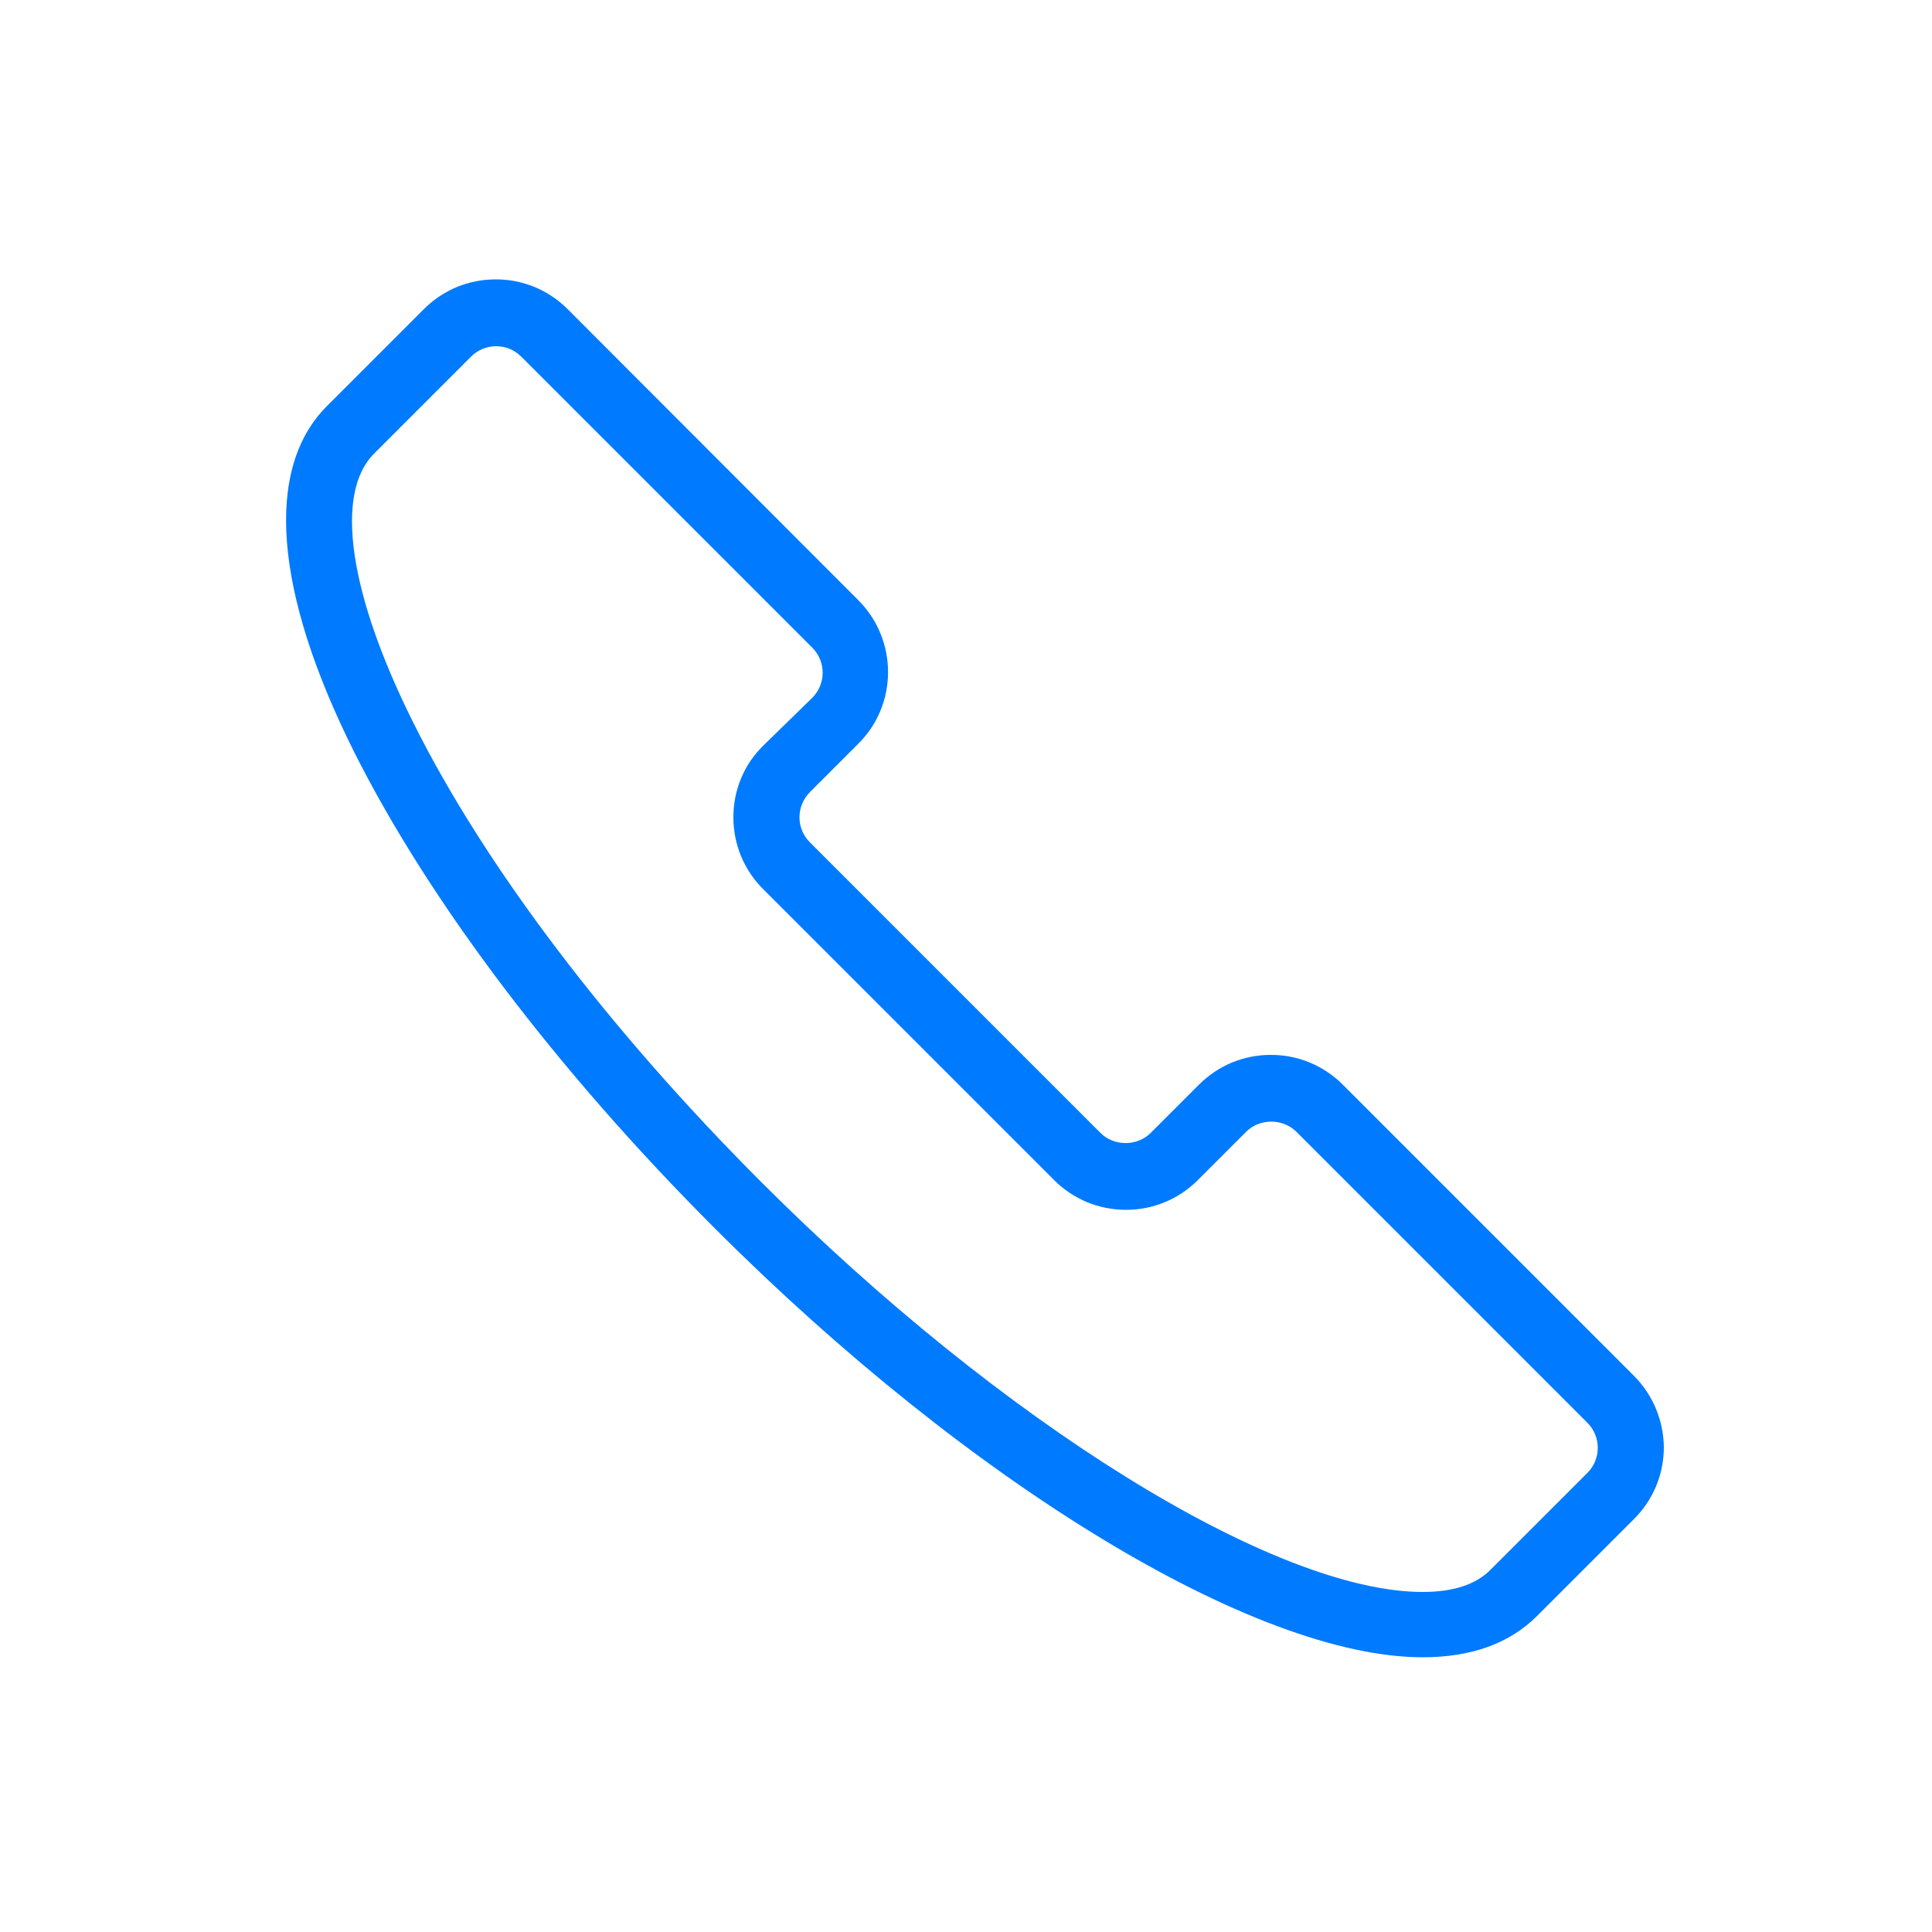 <?xml version="1.0" encoding="utf-8"?>
<!-- Generator: Adobe Illustrator 27.0.1, SVG Export Plug-In . SVG Version: 6.00 Build 0)  -->
<svg version="1.1" id="Layer_1" xmlns="http://www.w3.org/2000/svg" xmlns:xlink="http://www.w3.org/1999/xlink" x="0px" y="0px"
	 width="500px" height="500px" viewBox="0 0 500 500" style="enable-background:new 0 0 500 500;" xml:space="preserve">
<style type="text/css">
	.st0{display:none;}
	.st1{display:inline;fill:#434342;}
	.st2{display:none;fill:#434342;}
	.st3{display:inline;fill:#515151;}
	.st4{display:none;fill:#1E180F;}
	.st5{fill:#007AFF;}
	.st6{display:inline;}
	.st7{display:inline;fill:#1E180F;}
	.st8{display:inline;fill:#020203;}
</style>
<g class="st0">
	<path class="st1" d="M405.3,119.2c-44.6,0-115.3-23.7-145.4-57.8c-1.1-1.3-2.8-2-4.6-2s-3.5,0.7-4.6,2
		c-30.1,34.1-100.8,57.8-145.4,57.8c-3.4,0-6.2,2.8-6.2,6.2V214c0,105.4,60.5,195.1,154.1,228.5c1.4,0.5,2.8,0.5,4.1,0
		C351,409.1,411.5,319.4,411.5,214v-88.7C411.5,121.9,408.7,119.2,405.3,119.2z M399.2,214c0,99-56.4,183.9-143.7,216.1l-0.2,0.1
		l-0.2-0.1C167.8,397.9,111.4,313,111.4,214v-82.6h0.6c43.3-1.9,108.1-22.4,142.8-56.5l0.4-0.4l0.4,0.4
		c34.8,34.1,99.6,54.6,142.8,56.5h0.6V214H399.2z"/>
	<path class="st1" d="M359.7,185L359.7,185c-1.7,0-3.2,0.6-4.4,1.8L238.9,302.2l-0.4-0.5l-57.8-59.3c-1.1-1.2-2.7-1.8-4.3-1.9h-0.1
		c-1.6,0-3.1,0.6-4.3,1.8c-2.4,2.4-2.5,6.3-0.1,8.7l62.5,64.2c1.1,1.2,2.7,1.8,4.4,1.9l0.1,0.6v-0.6c1.6,0,3.2-0.7,4.3-1.8
		L364,195.6c2.4-2.4,2.4-6.3,0-8.7C362.9,185.7,361.4,185,359.7,185z"/>
</g>
<g class="st0">
	<path class="st1" d="M251,148.2c24.1,0,43.6-19.2,43.6-42.9S275.1,62.4,251,62.4s-43.6,19.2-43.6,42.9S226.9,148.2,251,148.2z
		 M251,73.2c18.1,0,32.8,14.4,32.8,32.1s-14.7,32.1-32.8,32.1s-32.8-14.4-32.8-32.1S232.9,73.2,251,73.2z"/>
	<path class="st1" d="M284.4,160c-2.2,0-4.1,1.3-5,3.3c-1.2,2.7,0.1,5.9,2.8,7.1c30.7,13.3,50.6,44.8,50.7,80.3c0,0.1,0,0.2,0,0.4
		v0.3l0,0v0.2c0,0.3,0.1,0.5,0.2,0.7l0,0l0.1,0.2c0.1,0.3,0.2,0.5,0.3,0.7l0,0l0.1,0.2c0.2,0.3,0.3,0.5,0.5,0.7
		c0.1,0.1,0.2,0.2,0.2,0.3l0,0c0.2,0.2,0.4,0.3,0.5,0.5l0.3,0.2c0,0,0.1,0.1,0.2,0.1c0.9,0.6,1.9,0.8,2.8,0.8c1.1,0,2.1-0.3,3-0.9
		c0.3-0.2,0.5-0.3,0.7-0.5c6.7-6.3,15.1-11.8,24.4-15.8c2.7-1.2,4-4.4,2.8-7.1c-0.9-2-2.8-3.3-5-3.3c-0.7,0-1.5,0.1-2.1,0.4
		c-5.6,2.4-11,5.4-16.1,8.8l-2.9,1.9l-0.5-3.4c-4.8-34.3-25.8-62.6-56.2-75.7C285.8,160.1,285.1,160,284.4,160z"/>
	<path class="st1" d="M397.7,216.6c24.1,0,43.6-19.2,43.6-42.9s-19.6-42.9-43.6-42.9s-43.6,19.2-43.6,42.9S373.7,216.6,397.7,216.6z
		 M397.7,141.6c18.1,0,32.8,14.4,32.8,32.1s-14.7,32.1-32.8,32.1c-18.1,0-32.8-14.4-32.8-32.1C364.9,156,379.6,141.6,397.7,141.6z"
		/>
	<path class="st1" d="M433.2,228.8c-0.7-0.3-1.4-0.4-2.1-0.4c-2.2,0-4.1,1.3-5,3.3c-0.6,1.3-0.6,2.8-0.1,4.1s1.6,2.4,2.9,3
		c28.6,12.4,48.1,40.2,50.9,72.6l0.2,2.3h-2.3c-34.2,0.6-61.5,5-83.6,13.6c-25.7,10-43.4,25.4-52.8,45.6l-2.1,4.7l-1.9-4.8
		c-9.5-24.4-27.5-43.4-50.9-53.4c-0.7-0.3-1.4-0.4-2.1-0.4c-2.2,0-4.1,1.3-5,3.3c-0.6,1.3-0.6,2.8-0.1,4.1c0.5,1.3,1.6,2.4,2.9,3
		c31.1,13.4,51.2,44.9,51.2,80.3l0.1,0.5l0,0v0.2c0,0.1,0,0.2,0,0.3c0,0.1,0.1,0.2,0.1,0.3l0,0l0.1,0.2l0.1,0.2c0,0.1,0,0.2,0.1,0.2
		c0,0.1,0.1,0.2,0.2,0.3l0.2,0.4c0,0.1,0.1,0.1,0.1,0.2c0.1,0.1,0.1,0.2,0.2,0.3l0,0l0.1,0.2l0.2,0.2c0,0.1,0.1,0.1,0.1,0.2
		c0.1,0.1,0.2,0.1,0.2,0.2l0,0l0.2,0.1l0.2,0.2c0.1,0.1,0.1,0.1,0.2,0.2s0.2,0.1,0.3,0.1l0,0l0.2,0.1l0.2,0.1c0.1,0,0.1,0.1,0.2,0.1
		s0.2,0.1,0.3,0.1l0,0l0.2,0.1l0.2,0.1c0.1,0,0.2,0.1,0.3,0.1c0.1,0,0.2,0,0.3,0h0.3h0.3h0.3c0,0,0.1,0,0.2,0c0.3,0,0.6,0,0.9-0.1
		h0.1l0.3-0.1c0.3-0.1,0.5-0.1,0.6-0.2l0.4-0.2l0,0l0.2-0.1c0.1-0.1,0.2-0.1,0.3-0.2l0.4-0.3l0,0l0.2-0.1c0.1-0.1,0.2-0.1,0.2-0.2
		l0.3-0.4l0,0l0.1-0.2c0.1-0.1,0.1-0.2,0.2-0.2l0.2-0.4l0,0l0.1-0.2c0.1-0.1,0.1-0.2,0.2-0.3c0-0.1,0-0.1,0.1-0.2l0.1-0.3l0,0
		l0.1-0.2c0-0.1,0.1-0.2,0.1-0.3c0-0.1,0-0.2,0-0.2v-0.3v-0.3c1.3-56.8,48.9-85.5,141.3-85.5l0.5-0.1h0.3c0.1,0,0.2,0,0.3,0l0.4-0.1
		l0,0l0.2-0.1c0.1,0,0.3-0.1,0.4-0.1h0.1l0.3-0.2c0.3-0.2,0.5-0.2,0.6-0.3l0,0l0.2-0.2c0.3-0.2,0.4-0.3,0.5-0.4l0.3-0.3l0,0l0.1-0.2
		c0.1-0.1,0.2-0.2,0.3-0.3l0.2-0.4l0.1-0.3c0-0.1,0.1-0.1,0.1-0.2s0-0.2,0.1-0.2l0.1-0.3l0.1-0.3c0.1-0.2,0.1-0.3,0.1-0.4v-0.3v-0.3
		v-0.1V319C490.9,279.3,468.2,244,433.2,228.8z"/>
	<path class="st1" d="M104.3,216.6c24.1,0,43.6-19.2,43.6-42.9s-19.6-42.9-43.6-42.9S60.7,150,60.7,173.7S80.2,216.6,104.3,216.6z
		 M104.3,141.6c18.1,0,32.8,14.4,32.8,32.1s-14.7,32.1-32.8,32.1s-32.8-14.4-32.8-32.1C71.4,156,86.2,141.6,104.3,141.6z"/>
	<path class="st1" d="M137.7,228.4c-2.2,0-4.1,1.3-5,3.3c-1.2,2.7,0.1,5.9,2.8,7.1c9.3,4,17.7,9.5,24.4,15.8
		c0.2,0.2,0.5,0.4,0.7,0.5c0.9,0.6,2,0.9,3,0.9s1.9-0.3,2.8-0.8h0.1l0.2-0.1l0.2-0.2c0.2-0.2,0.4-0.3,0.6-0.5l0.1-0.1
		c0-0.1,0.1-0.2,0.2-0.2c0.2-0.2,0.3-0.4,0.4-0.6l0,0l0.2-0.3c0.1-0.2,0.2-0.4,0.3-0.6l0,0l0.1-0.3c0.1-0.2,0.2-0.5,0.2-0.7l0,0
		v-0.2v-0.3c0-0.1,0-0.3,0-0.4c0.1-35.5,20-67,50.7-80.3c2.7-1.2,4-4.4,2.8-7.1c-0.9-2-2.8-3.3-5-3.3c-0.7,0-1.5,0.1-2.1,0.4
		c-30.3,13.1-51.3,41.4-56.2,75.7l-0.5,3.4l-2.9-1.9c-5.1-3.4-10.5-6.4-16.1-8.8C139.1,228.5,138.4,228.4,137.7,228.4z"/>
	<path class="st1" d="M294.6,264.3c0-23.6-19.6-42.9-43.6-42.9s-43.6,19.2-43.6,42.9c0,23.6,19.6,42.9,43.6,42.9
		S294.6,287.9,294.6,264.3z M251,296.3c-18.1,0-32.8-14.4-32.8-32.1s14.7-32.1,32.8-32.1s32.8,14.4,32.8,32.1S269.1,296.3,251,296.3
		z"/>
	<path class="st1" d="M217.6,319c-0.7,0-1.5,0.1-2.1,0.4c-23.3,10.1-41.4,29-50.9,53.4l-1.9,4.8l-2.1-4.7
		c-9.3-20.3-27.1-35.6-52.8-45.6c-22-8.6-49.4-13-83.6-13.6h-2.3l0.2-2.3c2.8-32.4,22.3-60.2,50.9-72.6c2.7-1.2,4-4.4,2.8-7.1
		c-0.9-2-2.8-3.3-5-3.3c-0.7,0-1.5,0.1-2.1,0.4C33.7,244,11.1,279.3,11,319l0,0l0.1,0.5v0.3c0,0.1,0,0.2,0,0.2l0.2,0.5l0.1,0.3
		c0,0.1,0,0.1,0.1,0.2l0.3,0.4l0.1,0.3c0,0.1,0.1,0.1,0.1,0.2l0.3,0.4l0.2,0.2c0,0.1,0.1,0.1,0.1,0.2c0.1,0.1,0.1,0.1,0.2,0.1
		L13,323l0.2,0.2c0.2,0.2,0.3,0.2,0.4,0.3l0.2,0.1l0.3,0.2c0.2,0.1,0.3,0.1,0.4,0.2l0.3,0.1l0.3,0.1c0.2,0.1,0.3,0.1,0.4,0.1h0.3
		h0.3c92.6,0,140.2,28.7,141.5,85.3c0,0.1,0,0.2,0,0.3v0.3v0.3c0,0.3,0.1,0.5,0.2,0.6l0.1,0.4c0.1,0.3,0.2,0.4,0.3,0.5l0.2,0.4
		c0.1,0.2,0.2,0.3,0.4,0.5l0.3,0.4c0.2,0.2,0.3,0.3,0.4,0.4l0.4,0.3c0.2,0.1,0.4,0.2,0.5,0.3l0.4,0.2c0.2,0.1,0.5,0.2,0.7,0.2
		s0.3,0.1,0.4,0.1c0.3,0.1,0.6,0.1,0.9,0.1h0.1h0.2l0.4-0.1h0.3c0.1,0,0.2,0,0.3,0s0.2,0,0.2-0.1l0,0l0.2-0.1l0.2-0.1
		c0.1,0,0.2-0.1,0.3-0.1s0.1-0.1,0.2-0.1l0,0l0.2-0.1l0.2-0.1c0.1-0.1,0.2-0.1,0.3-0.2c0.1,0,0.1-0.1,0.2-0.1l0,0l0.2-0.1
		c0.3-0.2,0.4-0.3,0.4-0.4l0,0l0.3-0.3c0.2-0.2,0.3-0.3,0.4-0.5l0,0l0.2-0.4c0.2-0.3,0.2-0.4,0.3-0.5l0,0l0.1-0.4
		c0.1-0.3,0.1-0.4,0.2-0.6v-0.5v-0.3c0-0.1,0-0.1,0-0.2c0.1-35.4,20.2-66.9,51.2-80.3c1.3-0.6,2.3-1.6,2.9-3
		c0.5-1.3,0.5-2.8-0.1-4.1C221.7,320.2,219.8,319,217.6,319z"/>
</g>
<path class="st2" d="M452.1,354.2l-104-104l-29-14.3l22.6-22.6l1.1,0.3c6.9,1.8,14,2.8,21.2,2.8c21.9,0,42.6-8.5,58.1-24.1
	c23.9-23.9,30.7-59.4,17.5-90.4l-3.2-7.4l-52,52L363.3,135l-11.5-21.1l52-52l-7.4-3.2C386,54.2,375.1,52,363.9,52
	c-21.9,0-42.6,8.5-58.1,24.1c-21,21-29,50.7-21.3,79.3l0.3,1.1l-44.7,44.7l-119-118.8l-12.2-20l-48.8-6.7l8.3,47.3L88,114.8
	l119.4,119l-56.5,56.5l-1.1-0.3c-6.9-1.8-14.1-2.8-21.2-2.8c-22,0-42.6,8.6-58.1,24.1c-23.9,23.9-30.7,59.4-17.5,90.4l3.2,7.4l52-52
	l21.1,11.5l11.5,21.1l-52,52l7.4,3.2c10.3,4.4,21.2,6.6,32.3,6.6c21.9,0,42.6-8.5,58.1-24.1c21-21,29-50.7,21.3-79.3l-0.3-1.1
	l34.4-34.4l14.3,29l104,104c3.8,3.8,9.2,5.8,15.5,5.8c23.8,0,65.5-35.1,78.2-65.9C458.2,376.3,461,363.1,452.1,354.2z M94.8,106.1
	l-16.5-9.9l-4.9-27.7l28.8,3.9l10.1,16.8l120,119.7L215,226.2L94.8,106.1z M195.4,344.1l1,3.2c8.4,25.7,1.7,53.5-17.4,72.5
	c-13.5,13.5-31.3,20.9-50.4,20.9c-5.7,0-11.4-0.7-17-2l-3.4-0.8l46.1-46.1l-17-31.1l-31.1-17l-46.1,46.1l-0.8-3.4
	c-6-24.4,1-49.5,18.8-67.4c13.4-13.5,31.3-20.9,50.4-20.9c7.5,0,15,1.2,22.2,3.5l3.2,1l143.2-143.2l-1-3.2
	c-8.4-25.7-1.7-53.5,17.3-72.5c13.5-13.5,31.4-20.9,50.4-20.9c5.8,0,11.5,0.7,17,2l3.4,0.8l-46.1,46l17,31.1l31.1,17l46.1-46.1
	l0.8,3.3c6,24.4-1,49.5-18.8,67.4C400.9,198,383,205.5,364,205.5c-7.6,0-15-1.2-22.2-3.5l-3.2-1L195.4,344.1z M444.7,380.5
	c-9.4,22.6-46.1,60.2-68.7,60.2c-3.5,0-6.1-0.9-7.8-2.6l-102.9-103l-15-30.5l60.6-60.6l30.9,15.4L444.4,362
	C447,364.5,449.1,369.9,444.7,380.5z"/>
<g class="st0">
	<path class="st1" d="M271,129l-0.1-2.1l0,0l-0.3,2c-65.2-9.9-126.4,35.2-136.2,100.5c-4.7,30.5,2.5,61.2,20.3,86.5l0.6,0.8
		l-9.9,33.6c-0.9,3.1,0.9,6.3,3.9,7.2c1.4,0.4,2.8,0.3,4.1-0.3l29.1-13l0.9,0.7c15.4,11,33.4,18.4,52.2,21.2
		c5.9,0.9,11.9,1.3,17.9,1.3c59.4-0.5,109-43.5,118.1-102.2C381.2,200,336.1,138.9,271,129z M359.9,263.3L359.9,263.3
		c-4.3,28.6-19.4,53.8-42.7,71c-18.8,13.9-41.1,21.2-64.1,21.2c-5.4,0-10.8-0.4-16.3-1.2c-18.4-2.8-35.8-10.3-50.5-21.7
		c-1.6-1.2-3.9-1.5-5.8-0.7l-19.8,9.9l7.1-24.1c0.5-1.7,0.2-3.7-0.9-5.1c-17.7-23-25.4-52.6-21.1-81.3c4.3-28.5,19.4-53.7,42.6-70.9
		s51.7-24.3,80.2-20C327.8,149.3,368.6,204.4,359.9,263.3z"/>
	<path class="st1" d="M455.3,194.8h-45l-0.5-1.4c-2.2-6.5-4.8-12.8-7.8-18.9l-0.6-1.3l31.8-31.8c2.3-2.3,2.3-5.9,0-8.2L367.1,67
		c-2.3-2.3-6-2.3-8.2,0l-31.8,31.8l-1.3-0.6c-6.1-3-12.5-5.6-18.9-7.8l-1.4-0.5V44.8c0-3.2-2.6-5.8-5.8-5.8h-93.4
		c-3.2,0-5.8,2.6-5.8,5.8v45l-1.4,0.5c-6.5,2.2-12.9,4.8-18.9,7.8l-1.3,0.6L147,67c-2.3-2.3-6-2.3-8.2,0l-66.1,66
		c-2.3,2.3-2.3,5.9,0,8.2l31.8,31.8l-0.6,1.3c-3,6.1-5.6,12.5-7.8,18.9l-0.5,1.4H50.5c-3.2,0-5.8,2.6-5.8,5.8v93.4
		c0,3.2,2.6,5.8,5.8,5.8h45L96,301c2.2,6.4,4.8,12.8,7.8,18.9l0.6,1.3L72.7,353c-2.3,2.3-2.3,6,0,8.2l66.1,66.1
		c2.3,2.3,5.9,2.3,8.2,0l31.8-31.8l1.3,0.6c6.1,3,12.5,5.6,18.9,7.8l1.4,0.5v45c0,3.2,2.6,5.8,5.8,5.8h93.4c3.2,0,5.8-2.6,5.8-5.8
		v-44.8l1.4-0.5c6.5-2.2,12.9-4.8,18.9-7.8l1.3-0.6l31.8,31.8c2.3,2.3,6,2.3,8.2,0l66.1-66.1c2.3-2.3,2.3-6,0-8.2l-31.8-31.8
		l0.6-1.3c3-6.1,5.6-12.5,7.8-18.9l0.5-1.4h45c3.2,0,5.8-2.6,5.8-5.8v-93.5C461,197.4,458.4,194.8,455.3,194.8z M449.5,288.2h-43.4
		c-2.7-0.2-5.1,1.6-5.9,4.1c-2.9,9.5-6.7,18.8-11.4,27.6c-1.2,2.3-0.8,5.1,1,6.9l31.1,30.5L363,415.2l-30.7-30.7
		c-1.8-1.8-4.6-2.2-6.9-1c-8.8,4.7-18.1,8.5-27.6,11.4c-2.6,0.8-4.3,3.2-4.1,5.8v43.4h-81.5v-43.8c0.1-2.8-1.6-5.1-4.1-5.9
		c-9.5-2.9-18.8-6.7-27.6-11.4c-2.3-1.2-5.1-0.8-6.9,1L143,415.1l-58-57.8l30.7-30.7c1.8-1.8,2.2-4.6,1-6.9
		c-4.7-8.8-8.5-18.1-11.4-27.6c-0.8-2.6-3.2-4.3-5.8-4.1H56.3v-81.5h43.4c2.8,0.2,5.2-1.6,5.9-4.1c2.9-9.5,6.7-18.8,11.4-27.6
		c1.2-2.3,0.8-5.1-1-6.9l-31-30.6l57.9-57.9l30.7,30.7c1.8,1.8,4.6,2.2,6.9,1c8.8-4.7,18.1-8.5,27.6-11.4c2.6-0.8,4.3-3.2,4.1-5.8
		V50.8H294V94c-0.1,2.8,1.6,5.2,4.1,5.9c9.5,2.9,18.8,6.7,27.6,11.4c2.2,1.2,5.1,0.8,6.9-1l30.3-31l57.9,57.9L390.1,168
		c-1.8,1.8-2.2,4.6-1,6.9c4.7,8.8,8.5,18.1,11.4,27.6c0.8,2.6,3.2,4.3,5.8,4.1h43.5L449.5,288.2z"/>
</g>
<g class="st0">
	<path class="st3" d="M421.3,106.7v59.9l-38.2-40.1C349,91.4,303.2,72,254.1,72c-98.4,0-178.6,79.4-179.8,177.5H87
		c1.2-91.1,75.7-164.8,167.1-164.8c45.6,0,88.1,18,119.9,50.6l38.8,40.8h-60.9v12.7H434v-82.1C434,106.7,421.3,106.7,421.3,106.7z"
		/>
	<path class="st3" d="M254.1,419c-45.6,0-88.1-18-119.9-50.6l-38.8-40.8h60.9v-12.7h-82V397H87v-59.9l38.2,40
		c34.2,35.2,80,54.5,129,54.5c98.4,0,178.6-79.4,179.8-177.5h-12.7C420,345.3,345.5,419,254.1,419z"/>
</g>
<g class="st0">
	<path class="st1" d="M252.3,454.5c-114.6,0-207.8-93.2-207.8-207.8S137.7,39,252.3,39C366.8,39,460,132.2,460,246.8
		S366.8,454.5,252.3,454.5z M252.3,57.6C148,57.6,63.1,142.5,63.1,246.8S147.9,436,252.3,436c104.3,0,189.2-84.9,189.2-189.2
		S356.6,57.6,252.3,57.6z"/>
	<path class="st1" d="M252.1,454.5c-68.5,0-122.1-91.3-122.1-207.8S183.6,39,252.1,39s122.1,91.3,122.1,207.8
		S320.6,454.5,252.1,454.5z M252.1,57.6c-57.1,0-103.6,84.9-103.6,189.2S195,436,252.1,436s103.6-84.9,103.6-189.2
		S309.2,57.6,252.1,57.6z"/>
	<path class="st1" d="M251.8,368.9C135.3,368.9,44,315.2,44,246.8s91.3-122.1,207.8-122.1s207.8,53.6,207.8,122.1
		S368.3,368.9,251.8,368.9z M251.8,143.2c-104.3,0-189.2,46.5-189.2,103.6s84.9,103.6,189.2,103.6S441,303.9,441,246.8
		S356.1,143.2,251.8,143.2z"/>
	<rect x="53.8" y="237.5" class="st1" width="396.5" height="18.6"/>
	<rect x="243" y="48.3" class="st1" width="18.6" height="396.5"/>
</g>
<g class="st0">
	<path class="st1" d="M284.6,42.6l-0.1-3.6l0,0l-0.5,3.5C171.3,25.4,65.7,103.2,48.6,215.9c-8.1,52.7,4.4,105.7,35.1,149.3l1,1.4
		l-17.2,58.1c-1.6,5.3,1.5,10.9,6.8,12.5c2.4,0.7,4.9,0.5,7.1-0.5l50.2-22.4l1.6,1.2c26.6,19.1,57.7,31.7,90.1,36.6
		c10.2,1.5,20.5,2.3,30.8,2.3C356.6,453.5,442.3,379.3,458,278C474.9,165.3,397.1,59.8,284.6,42.6z M438.1,274.5L438.1,274.5
		c-7.4,49.4-33.6,92.9-73.7,122.5c-32.5,24-71,36.6-110.7,36.6c-9.3,0-18.7-0.7-28.1-2.1c-31.7-4.8-61.9-17.7-87.2-37.4
		c-2.8-2.1-6.7-2.6-10-1.2L94.2,410l12.3-41.6c0.9-3,0.3-6.3-1.6-8.8C74.4,320,61.1,268.8,68.4,219.3c7.4-49.3,33.5-92.7,73.6-122.4
		c40.1-29.6,89.2-41.9,138.5-34.5C382.7,77.7,453.1,172.8,438.1,274.5z"/>
	<rect x="233.9" y="162.2" class="st1" width="38.7" height="208.8"/>
	<rect x="211.1" y="353.4" class="st1" width="84.4" height="20.6"/>
	<rect x="211.1" y="162.2" class="st1" width="61.6" height="13.1"/>
	<circle class="st1" cx="253.3" cy="121.9" r="21.9"/>
</g>
<g class="st0">
	<polygon class="st1" points="326.4,419.4 115.3,246.6 326.4,73.8 335.8,85.2 138.6,246.6 335.8,408 	"/>
	<circle class="st1" cx="127" cy="246.6" r="40.5"/>
	<circle class="st1" cx="331.1" cy="413.7" r="40.5"/>
	<circle class="st1" cx="331.1" cy="79.5" r="40.5"/>
</g>
<path class="st4" d="M253.6,466c-2.8,0-5.3-1.5-6.7-3.9L126.4,253.4c-12.9-22.3-19.7-47.7-19.7-73.5c0-81,65.9-146.9,146.9-146.9
	s146.9,65.9,146.9,146.9c0,25.8-6.8,51.2-19.7,73.5L260.3,462.1C258.9,464.5,256.3,466,253.6,466z M253.6,48.5
	c-72.5,0-131.4,59-131.4,131.4c0,23.1,6.1,45.8,17.6,65.7l113.8,197.2l113.8-197.2c11.5-19.9,17.6-42.7,17.6-65.7
	C385,107.4,326.1,48.5,253.6,48.5z M253.6,257.2c-42.6,0-77.3-34.7-77.3-77.3s34.7-77.3,77.3-77.3s77.3,34.7,77.3,77.3
	S296.2,257.2,253.6,257.2z M253.6,118.1c-34.1,0-61.9,27.7-61.9,61.9s27.8,61.9,61.9,61.9s61.9-27.7,61.9-61.9
	C315.4,145.8,287.7,118.1,253.6,118.1z"/>
<path class="st5" d="M422.8,356l-75.3-75.3c-5-5-11.6-7.7-18.6-7.7s-13.6,2.7-18.6,7.7l-12.5,12.5c-3.5,3.5-9.5,3.5-13,0L209.6,218
	c-1.7-1.7-2.7-4-2.7-6.5c0-2.4,1-4.8,2.7-6.5l12.5-12.5c10.3-10.2,10.3-26.9,0-37.2L146.9,80c-5-5-11.6-7.7-18.6-7.7
	S114.7,75,109.7,80l-25.1,25.1c-16.2,16.2-13.7,48,7,89.4C111,233.2,144.1,277,185,317.9c66.4,66.4,140,111,183.2,111
	c12.6,0,22.5-3.6,29.6-10.7l25.1-25.1c5-5,7.7-11.6,7.7-18.6C430.5,367.6,427.8,361,422.8,356z M189.8,211.5c0,7,2.7,13.6,7.7,18.6
	l75.3,75.3c5,5,11.6,7.7,18.6,7.7s13.6-2.7,18.6-7.7l12.5-12.5c3.5-3.5,9.5-3.5,13,0l75.3,75.3c3.6,3.6,3.6,9.4,0,13l-25.1,25.1
	c-3.8,3.8-9.7,5.7-17.5,5.7c-38.3,0-108.7-43.6-171.1-106c-39.6-39.6-71.6-81.8-90.1-118.9c-16.7-33.4-20.5-59.4-10.2-69.7
	l25.1-25.1c1.7-1.7,4-2.7,6.5-2.7s4.8,1,6.5,2.7l75.3,75.3c3.6,3.6,3.6,9.4,0,13L197.5,193C192.5,197.9,189.8,204.5,189.8,211.5z"/>
<g class="st0">
	<g class="st6">
		<path d="M411.4,409.8H102.6c-15,0-27.2-12.2-27.2-27.2V203.3c0-15,12.2-27.2,27.2-27.2h22.7V194h-22.7c-5.1,0-9.3,4.2-9.3,9.3
			v179.3c0,5.1,4.2,9.3,9.3,9.3h308.8c5.1,0,9.3-4.2,9.3-9.3V203.3c0-5.1-4.2-9.3-9.3-9.3v-18c15,0,27.2,12.2,27.2,27.2v179.3
			C438.6,397.6,426.4,409.8,411.4,409.8z M411.4,194h-22.7v-18h22.7V194z"/>
	</g>
	<path class="st6" d="M397.4,246.2H116v-158h281.4V246.2z M134,228.3h245.6V106.1H134V228.3z"/>
	<circle class="st6" cx="135.1" cy="284.1" r="16.3"/>
</g>
<g class="st0">
	<path class="st7" d="M427.1,124.8H78.3c-3.6,0-6.5,2.9-6.5,6.5v232.6c0,3.6,2.9,6.5,6.5,6.5h348.8c3.6,0,6.5-2.9,6.5-6.5V131.2
		C433.6,127.7,430.7,124.8,427.1,124.8z M252.7,296.5L93.9,137.7h317.6L252.7,296.5z M185.5,247.5L84.8,348.2V146.8L185.5,247.5z
		 M194.6,256.6l53.6,53.6c1.3,1.3,2.9,1.9,4.6,1.9c1.7,0,3.3-0.6,4.6-1.9l53.6-53.6l100.7,100.7H93.9L194.6,256.6z M320,247.5
		l100.7-100.7v201.4L320,247.5z"/>
	<path class="st8" d="M427.1,371H78.3c-4,0-7.2-3.2-7.2-7.2V131.2c0-4,3.2-7.2,7.2-7.2h348.8c4,0,7.2,3.2,7.2,7.2v232.6
		C434.4,367.8,431.1,371,427.1,371z M78.3,125.5c-3.1,0-5.7,2.6-5.7,5.7v232.6c0,3.1,2.6,5.7,5.7,5.7h348.8c3.1,0,5.7-2.6,5.7-5.7
		V131.2c0-3.1-2.6-5.7-5.7-5.7H78.3z M413.4,358.1H92.1l1.3-1.3l101.2-101.2l0.5,0.5l53.6,53.6c2.2,2.2,5.9,2.2,8.1,0l54.1-54.1
		l0.5,0.5L413.4,358.1z M95.7,356.6h314l-98.8-98.8l-53,53c-2.7,2.7-7.5,2.7-10.2,0l-53-53L95.7,356.6z M421.5,350l-1.3-1.3
		L318.9,247.5l0.5-0.5l102-102L421.5,350L421.5,350z M321.1,247.5l98.8,98.8V148.7L321.1,247.5z M84,350V145l1.3,1.3l101.2,101.2
		L186,248L84,350z M85.5,148.7v197.7l98.8-98.8L85.5,148.7z M252.7,297.6l-0.5-0.5L92.1,136.9h321.3l-1.3,1.3L252.7,297.6z
		 M95.7,138.4l157,157l157-157H95.7L95.7,138.4z"/>
</g>
</svg>
